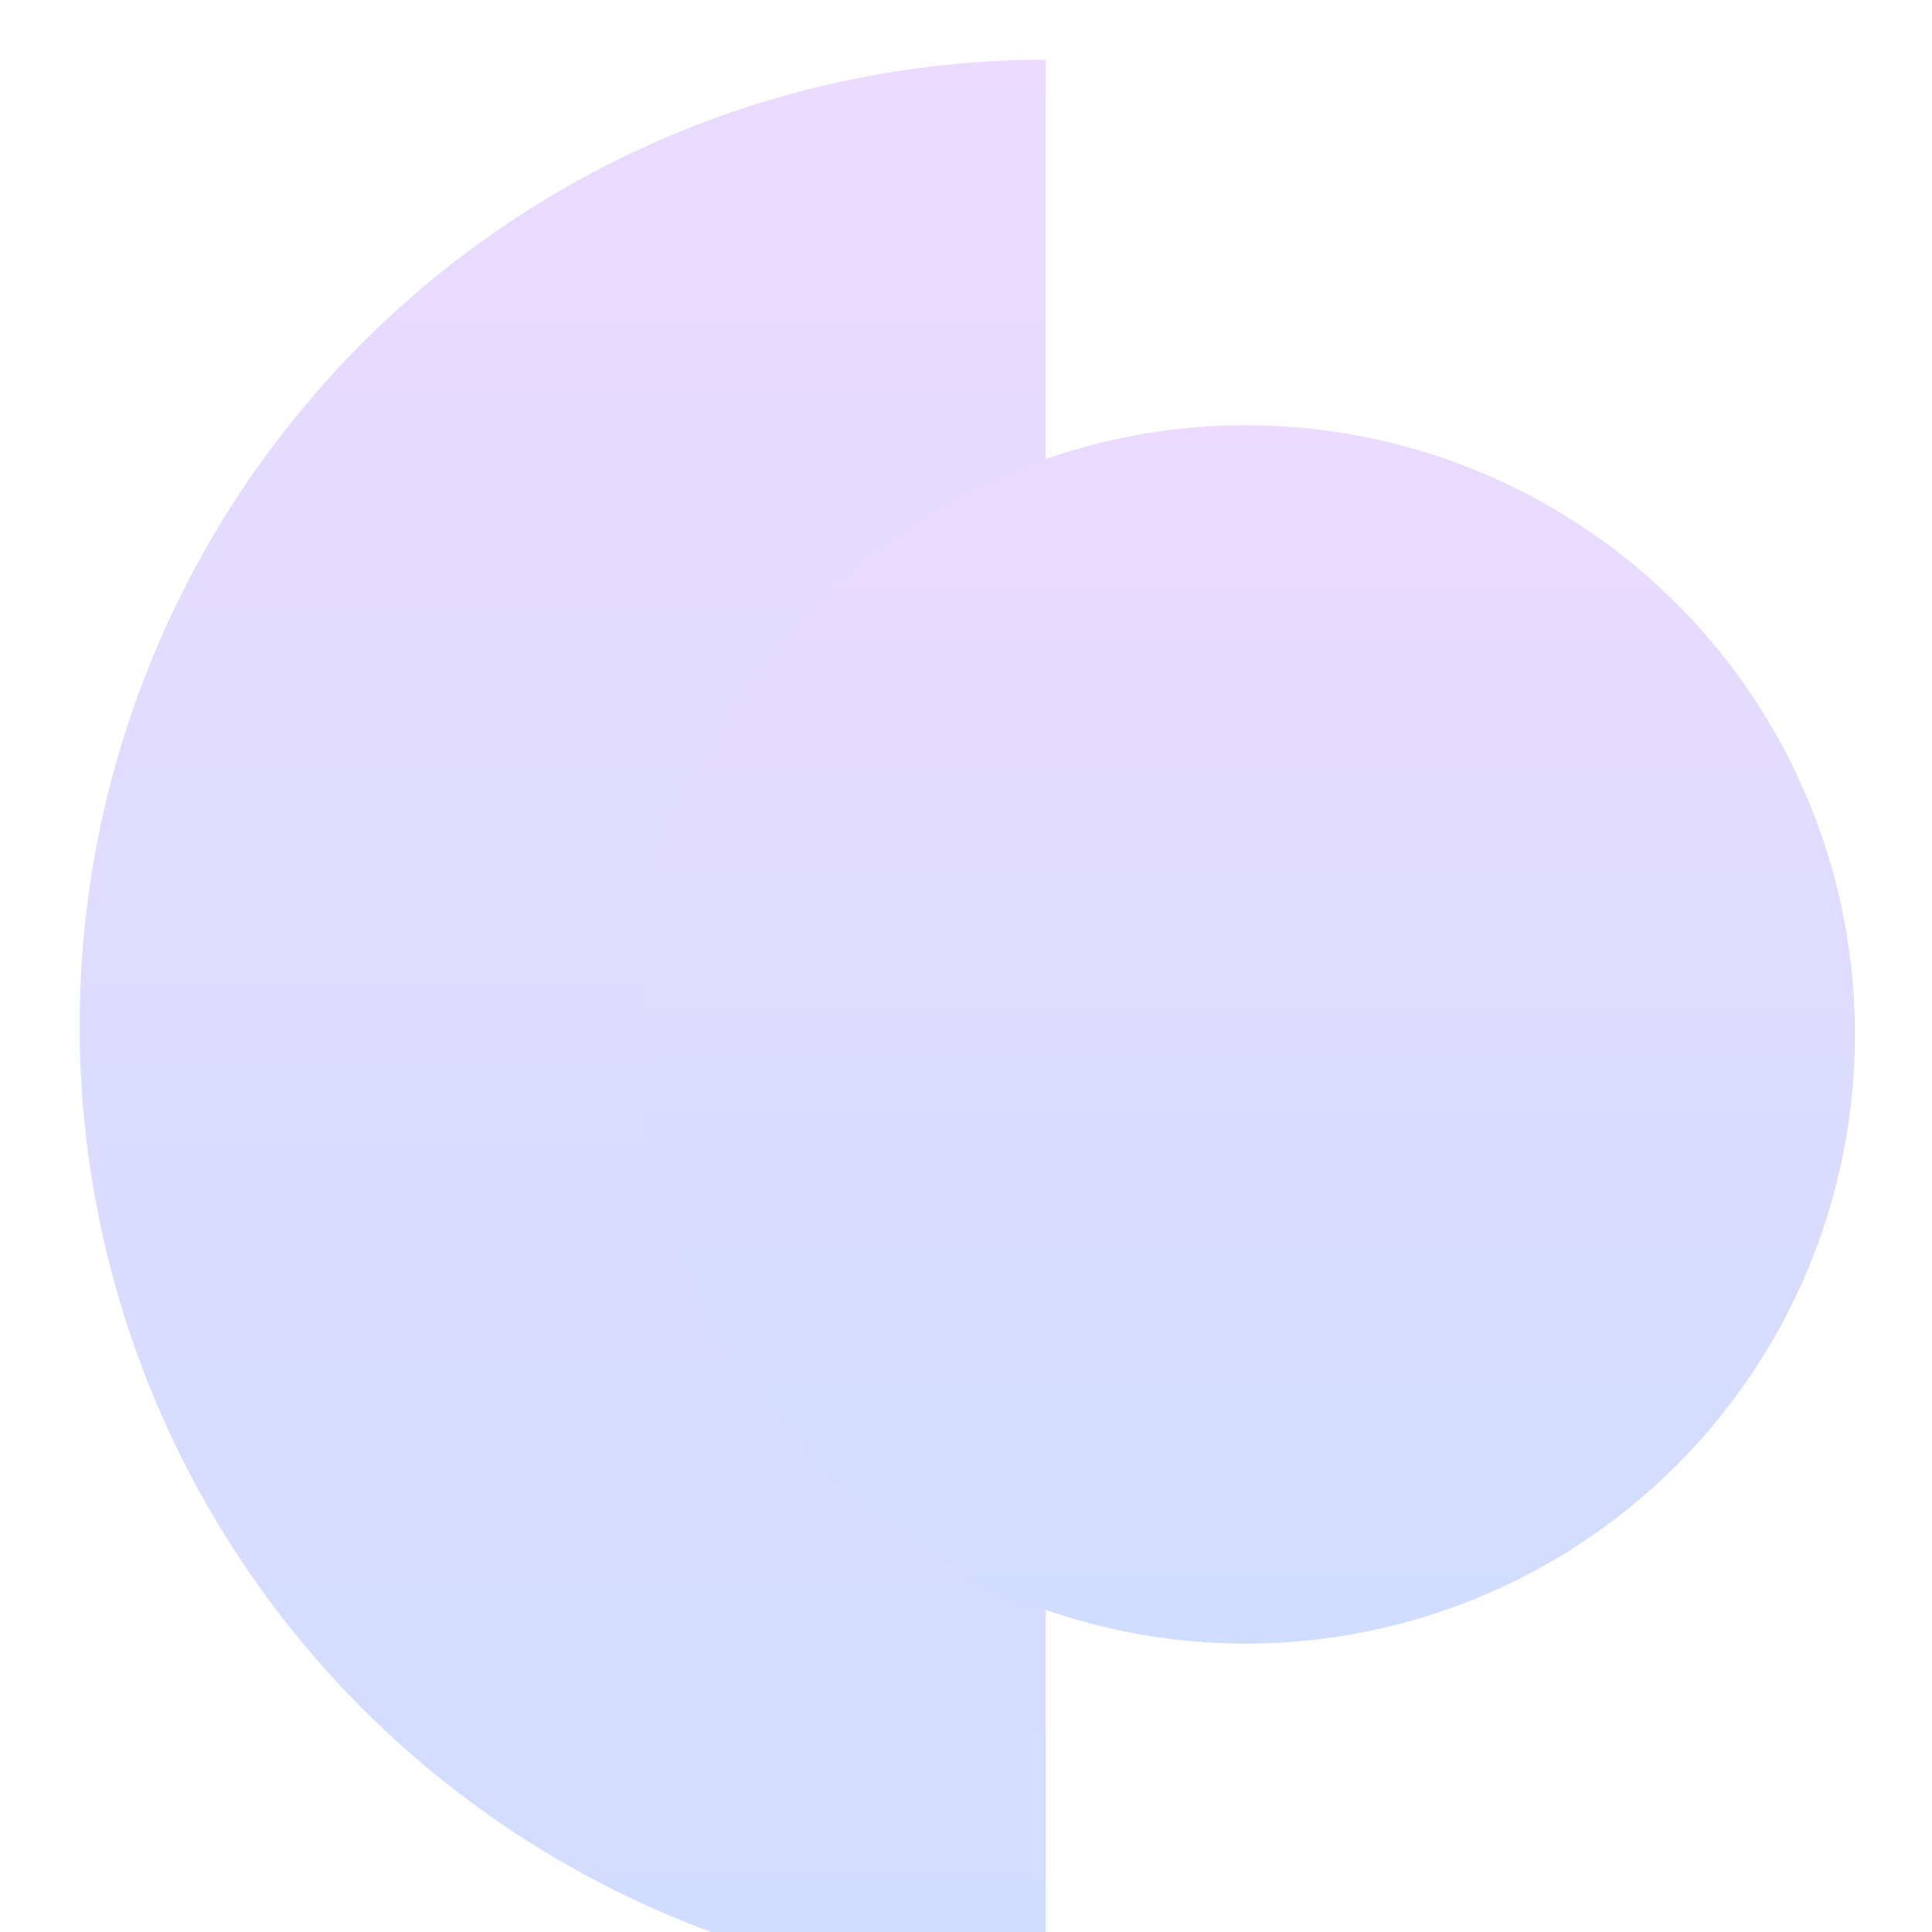 <?xml version="1.0" encoding="UTF-8"?> <svg xmlns="http://www.w3.org/2000/svg" width="111" height="111" viewBox="0 0 111 111" fill="none"> <g filter="url(#filter0_ii_101_130)"> <path d="M55.5 0C48.212 -8.69129e-08 40.995 1.436 34.261 4.225C27.527 7.014 21.409 11.102 16.256 16.256C11.102 21.409 7.014 27.527 4.225 34.261C1.436 40.995 -2.31672e-07 48.212 0 55.5C2.31672e-07 62.788 1.436 70.005 4.225 76.739C7.014 83.472 11.102 89.591 16.256 94.744C21.409 99.898 27.527 103.986 34.261 106.775C40.995 109.564 48.212 111 55.5 111L55.5 55.5V0Z" fill="url(#paint0_linear_101_130)"></path> </g> <g filter="url(#filter1_ii_101_130)"> <circle cx="67" cy="56" r="35" fill="url(#paint1_linear_101_130)"></circle> </g> <defs> <filter id="filter0_ii_101_130" x="-5.72" y="-2.288" width="71.515" height="119.007" filterUnits="userSpaceOnUse" color-interpolation-filters="sRGB"> <feFlood flood-opacity="0" result="BackgroundImageFix"></feFlood> <feBlend mode="normal" in="SourceGraphic" in2="BackgroundImageFix" result="shape"></feBlend> <feColorMatrix in="SourceAlpha" type="matrix" values="0 0 0 0 0 0 0 0 0 0 0 0 0 0 0 0 0 0 127 0" result="hardAlpha"></feColorMatrix> <feOffset dx="10.295" dy="5.72"></feOffset> <feGaussianBlur stdDeviation="5.72"></feGaussianBlur> <feComposite in2="hardAlpha" operator="arithmetic" k2="-1" k3="1"></feComposite> <feColorMatrix type="matrix" values="0 0 0 0 0.522 0 0 0 0 0.508 0 0 0 0 0.992 0 0 0 1 0"></feColorMatrix> <feBlend mode="normal" in2="shape" result="effect1_innerShadow_101_130"></feBlend> <feColorMatrix in="SourceAlpha" type="matrix" values="0 0 0 0 0 0 0 0 0 0 0 0 0 0 0 0 0 0 127 0" result="hardAlpha"></feColorMatrix> <feOffset dx="-5.72" dy="-2.288"></feOffset> <feGaussianBlur stdDeviation="4.004"></feGaussianBlur> <feComposite in2="hardAlpha" operator="arithmetic" k2="-1" k3="1"></feComposite> <feColorMatrix type="matrix" values="0 0 0 0 0.812 0 0 0 0 0.812 0 0 0 0 1 0 0 0 1 0"></feColorMatrix> <feBlend mode="normal" in2="effect1_innerShadow_101_130" result="effect2_innerShadow_101_130"></feBlend> </filter> <filter id="filter1_ii_101_130" x="26.28" y="18.712" width="86.015" height="78.007" filterUnits="userSpaceOnUse" color-interpolation-filters="sRGB"> <feFlood flood-opacity="0" result="BackgroundImageFix"></feFlood> <feBlend mode="normal" in="SourceGraphic" in2="BackgroundImageFix" result="shape"></feBlend> <feColorMatrix in="SourceAlpha" type="matrix" values="0 0 0 0 0 0 0 0 0 0 0 0 0 0 0 0 0 0 127 0" result="hardAlpha"></feColorMatrix> <feOffset dx="10.295" dy="5.72"></feOffset> <feGaussianBlur stdDeviation="5.72"></feGaussianBlur> <feComposite in2="hardAlpha" operator="arithmetic" k2="-1" k3="1"></feComposite> <feColorMatrix type="matrix" values="0 0 0 0 0.522 0 0 0 0 0.508 0 0 0 0 0.992 0 0 0 1 0"></feColorMatrix> <feBlend mode="normal" in2="shape" result="effect1_innerShadow_101_130"></feBlend> <feColorMatrix in="SourceAlpha" type="matrix" values="0 0 0 0 0 0 0 0 0 0 0 0 0 0 0 0 0 0 127 0" result="hardAlpha"></feColorMatrix> <feOffset dx="-5.72" dy="-2.288"></feOffset> <feGaussianBlur stdDeviation="4.004"></feGaussianBlur> <feComposite in2="hardAlpha" operator="arithmetic" k2="-1" k3="1"></feComposite> <feColorMatrix type="matrix" values="0 0 0 0 0.812 0 0 0 0 0.812 0 0 0 0 1 0 0 0 1 0"></feColorMatrix> <feBlend mode="normal" in2="effect1_innerShadow_101_130" result="effect2_innerShadow_101_130"></feBlend> </filter> <linearGradient id="paint0_linear_101_130" x1="55.5" y1="0" x2="55.5" y2="111" gradientUnits="userSpaceOnUse"> <stop stop-color="#EADBFF"></stop> <stop offset="1" stop-color="#D0DDFF"></stop> </linearGradient> <linearGradient id="paint1_linear_101_130" x1="67" y1="21" x2="67" y2="91" gradientUnits="userSpaceOnUse"> <stop stop-color="#EADBFF"></stop> <stop offset="1" stop-color="#D0DDFF"></stop> </linearGradient> </defs> </svg> 